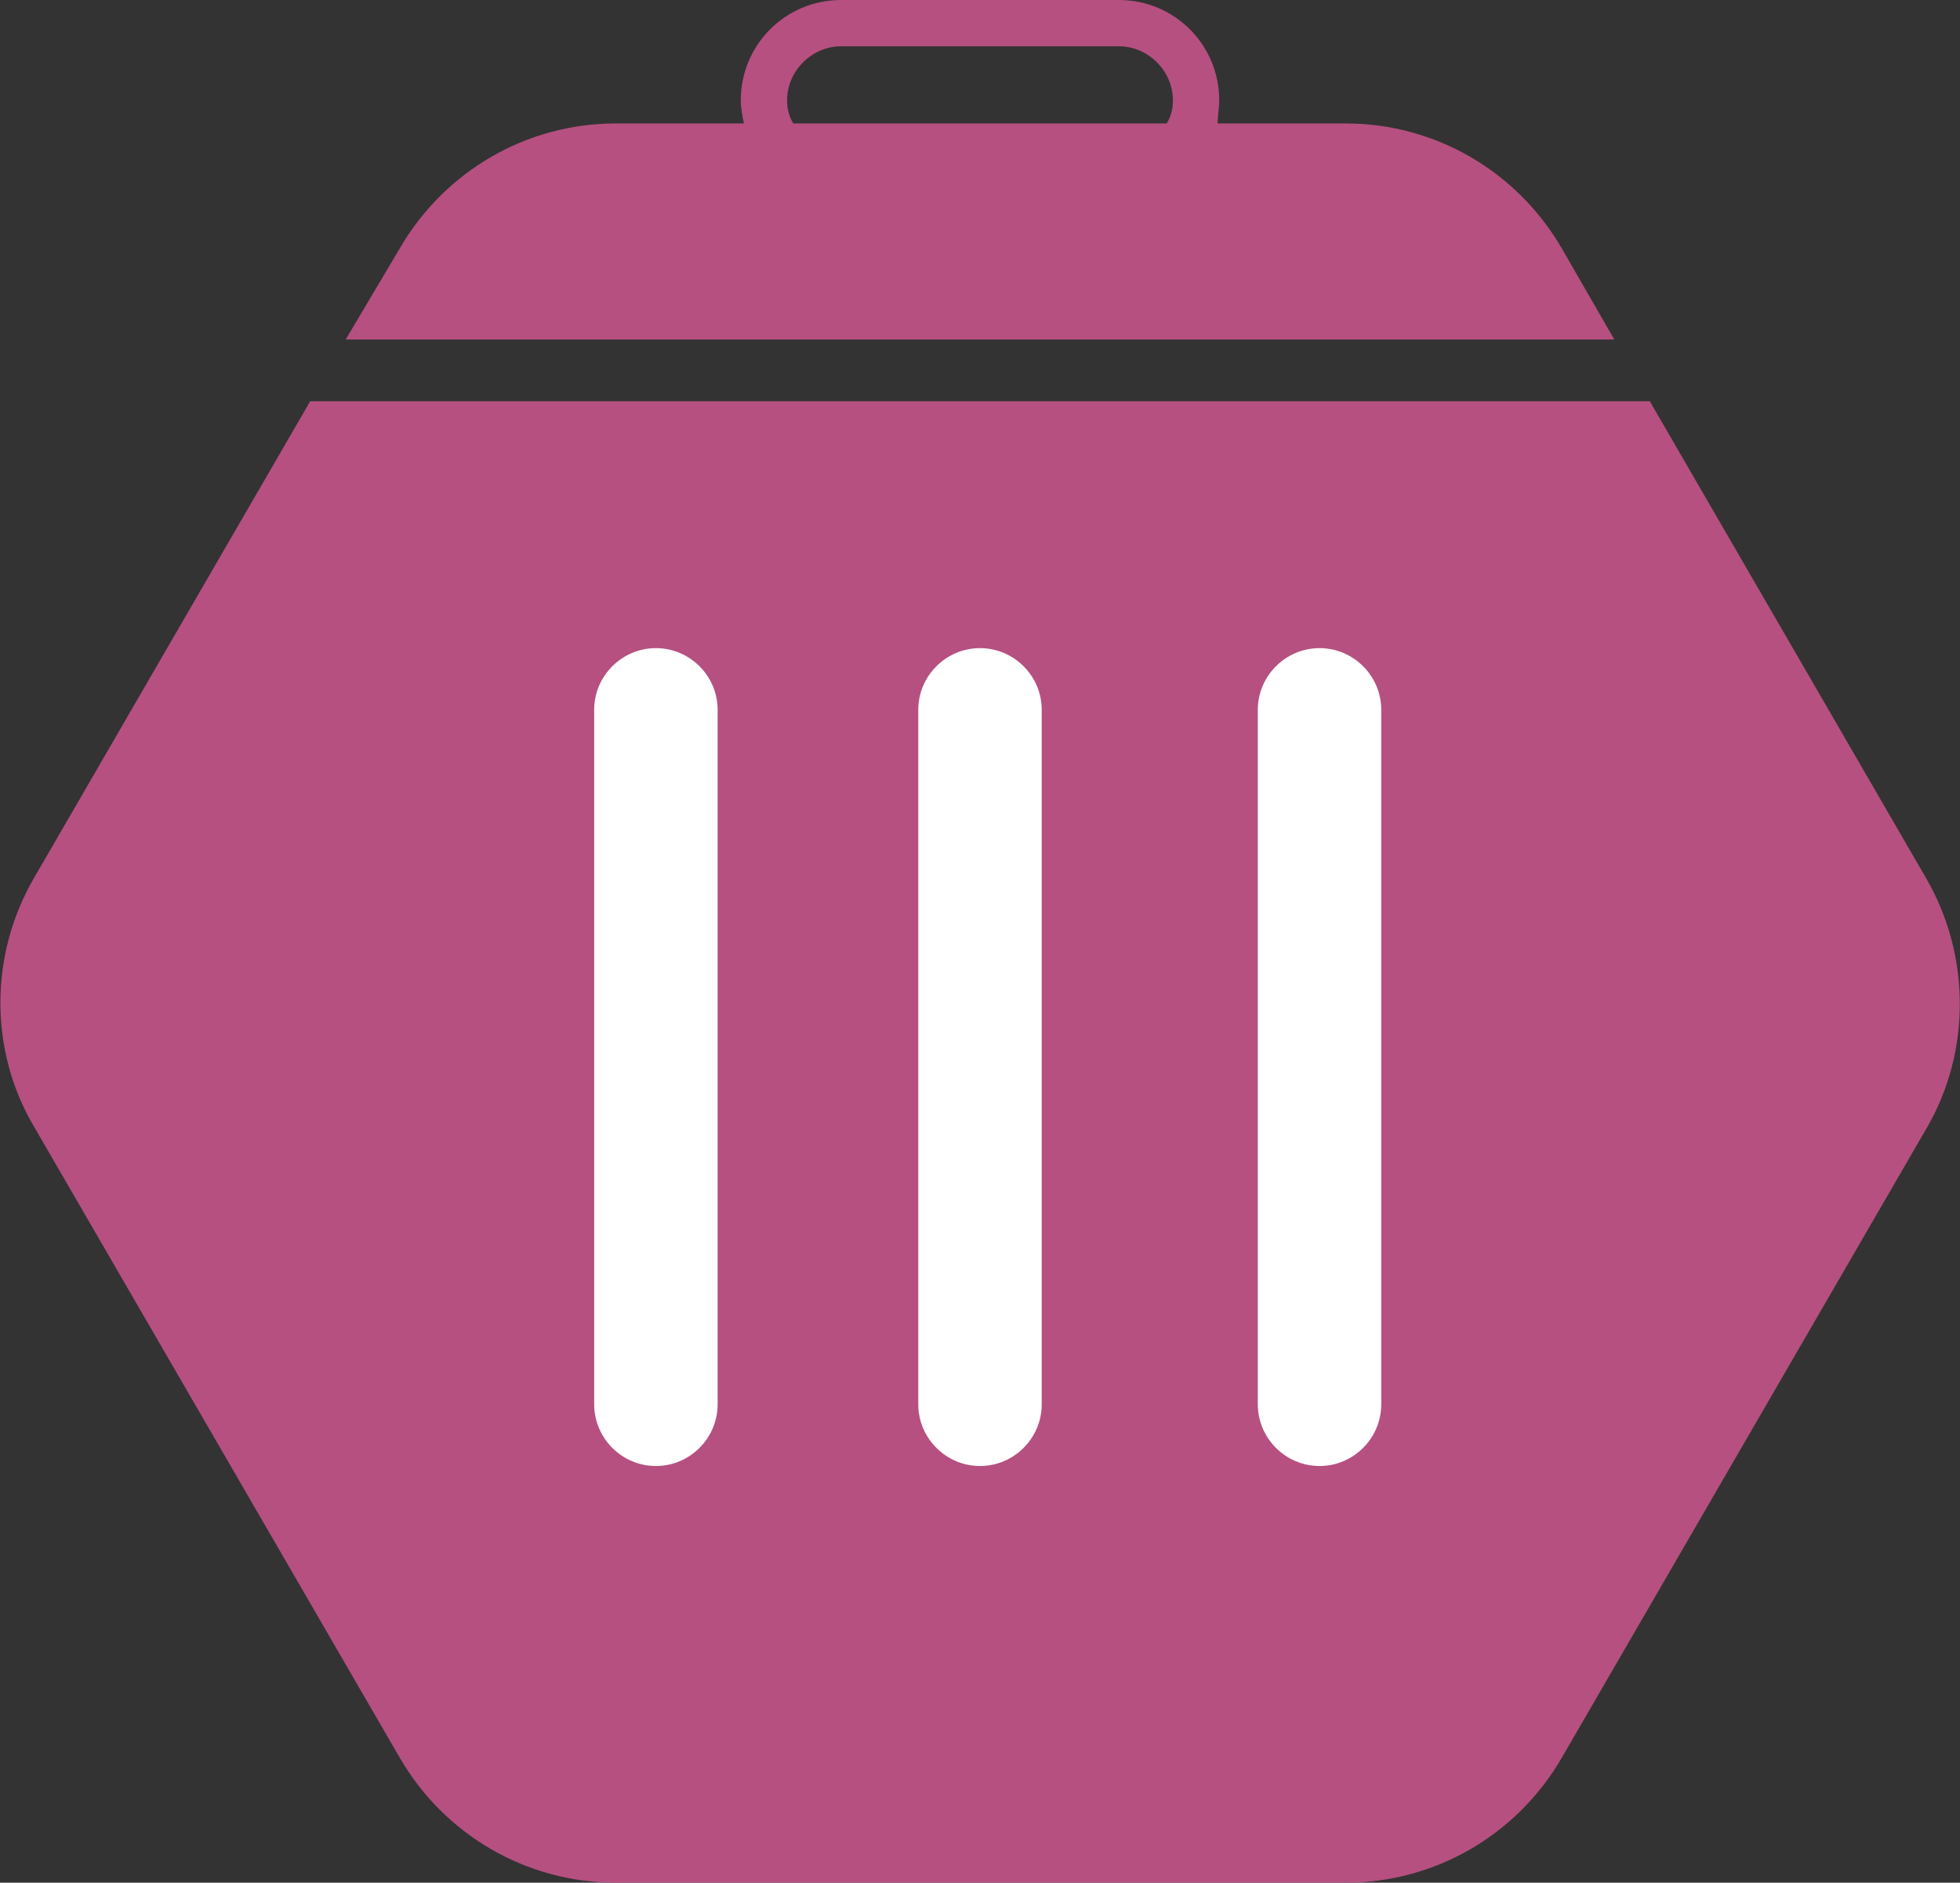 <?xml version="1.0" encoding="utf-8"?>
<!-- Generator: Adobe Illustrator 21.0.2, SVG Export Plug-In . SVG Version: 6.00 Build 0)  -->
<svg version="1.1" id="Layer_1" xmlns="http://www.w3.org/2000/svg" xmlns:xlink="http://www.w3.org/1999/xlink" x="0px" y="0px"
	 viewBox="0 0 127 122" style="enable-background:new 0 0 127 122;" xml:space="preserve">
<rect x="0" y="0" width="127" height="122" fill="#333333" stroke="none"/>
<style type="text/css">
	.st0{fill:#B65080;}
	.st1{fill-rule:evenodd;clip-rule:evenodd;fill:#FFFFFF;}
</style>
<path class="st0" d="M124.8,56.9L106.9,26H20.1L2.2,56.9c-2.9,5-2.9,11.2,0,16.1l23.7,40.9c2.9,5,8.2,8.1,14,8.1h47.3
	c5.8,0,11.1-3.1,14-8.1l23.7-40.9C127.7,68.1,127.7,61.9,124.8,56.9z"/>
<path class="st0" d="M101.2,16.1c-2.9-5-8.2-8.1-14-8.1h-8.3C78.9,7.5,79,7,79,6.5C79,2.9,76.1,0,72.5,0h-18C50.9,0,48,2.9,48,6.5
	c0,0.5,0.1,1,0.2,1.5h-8.3c-5.8,0-11.1,3.1-14,8.1L22.4,22h82.2L101.2,16.1z M51,6.5C51,4.6,52.6,3,54.5,3h18C74.4,3,76,4.6,76,6.5
	c0,0.5-0.1,1-0.4,1.5H51.4C51.1,7.5,51,7,51,6.5z"/>
<path class="st1" d="M42.5,42c2.2,0,4,1.8,4,4v45c0,2.2-1.8,4-4,4s-4-1.8-4-4V46C38.5,43.8,40.3,42,42.5,42z"/>
<path class="st1" d="M63.5,42c2.2,0,4,1.8,4,4v45c0,2.2-1.8,4-4,4s-4-1.8-4-4V46C59.5,43.8,61.3,42,63.5,42z"/>
<path class="st1" d="M85.5,42c2.2,0,4,1.8,4,4v45c0,2.2-1.8,4-4,4s-4-1.8-4-4V46C81.5,43.8,83.3,42,85.5,42z"/>
</svg>
